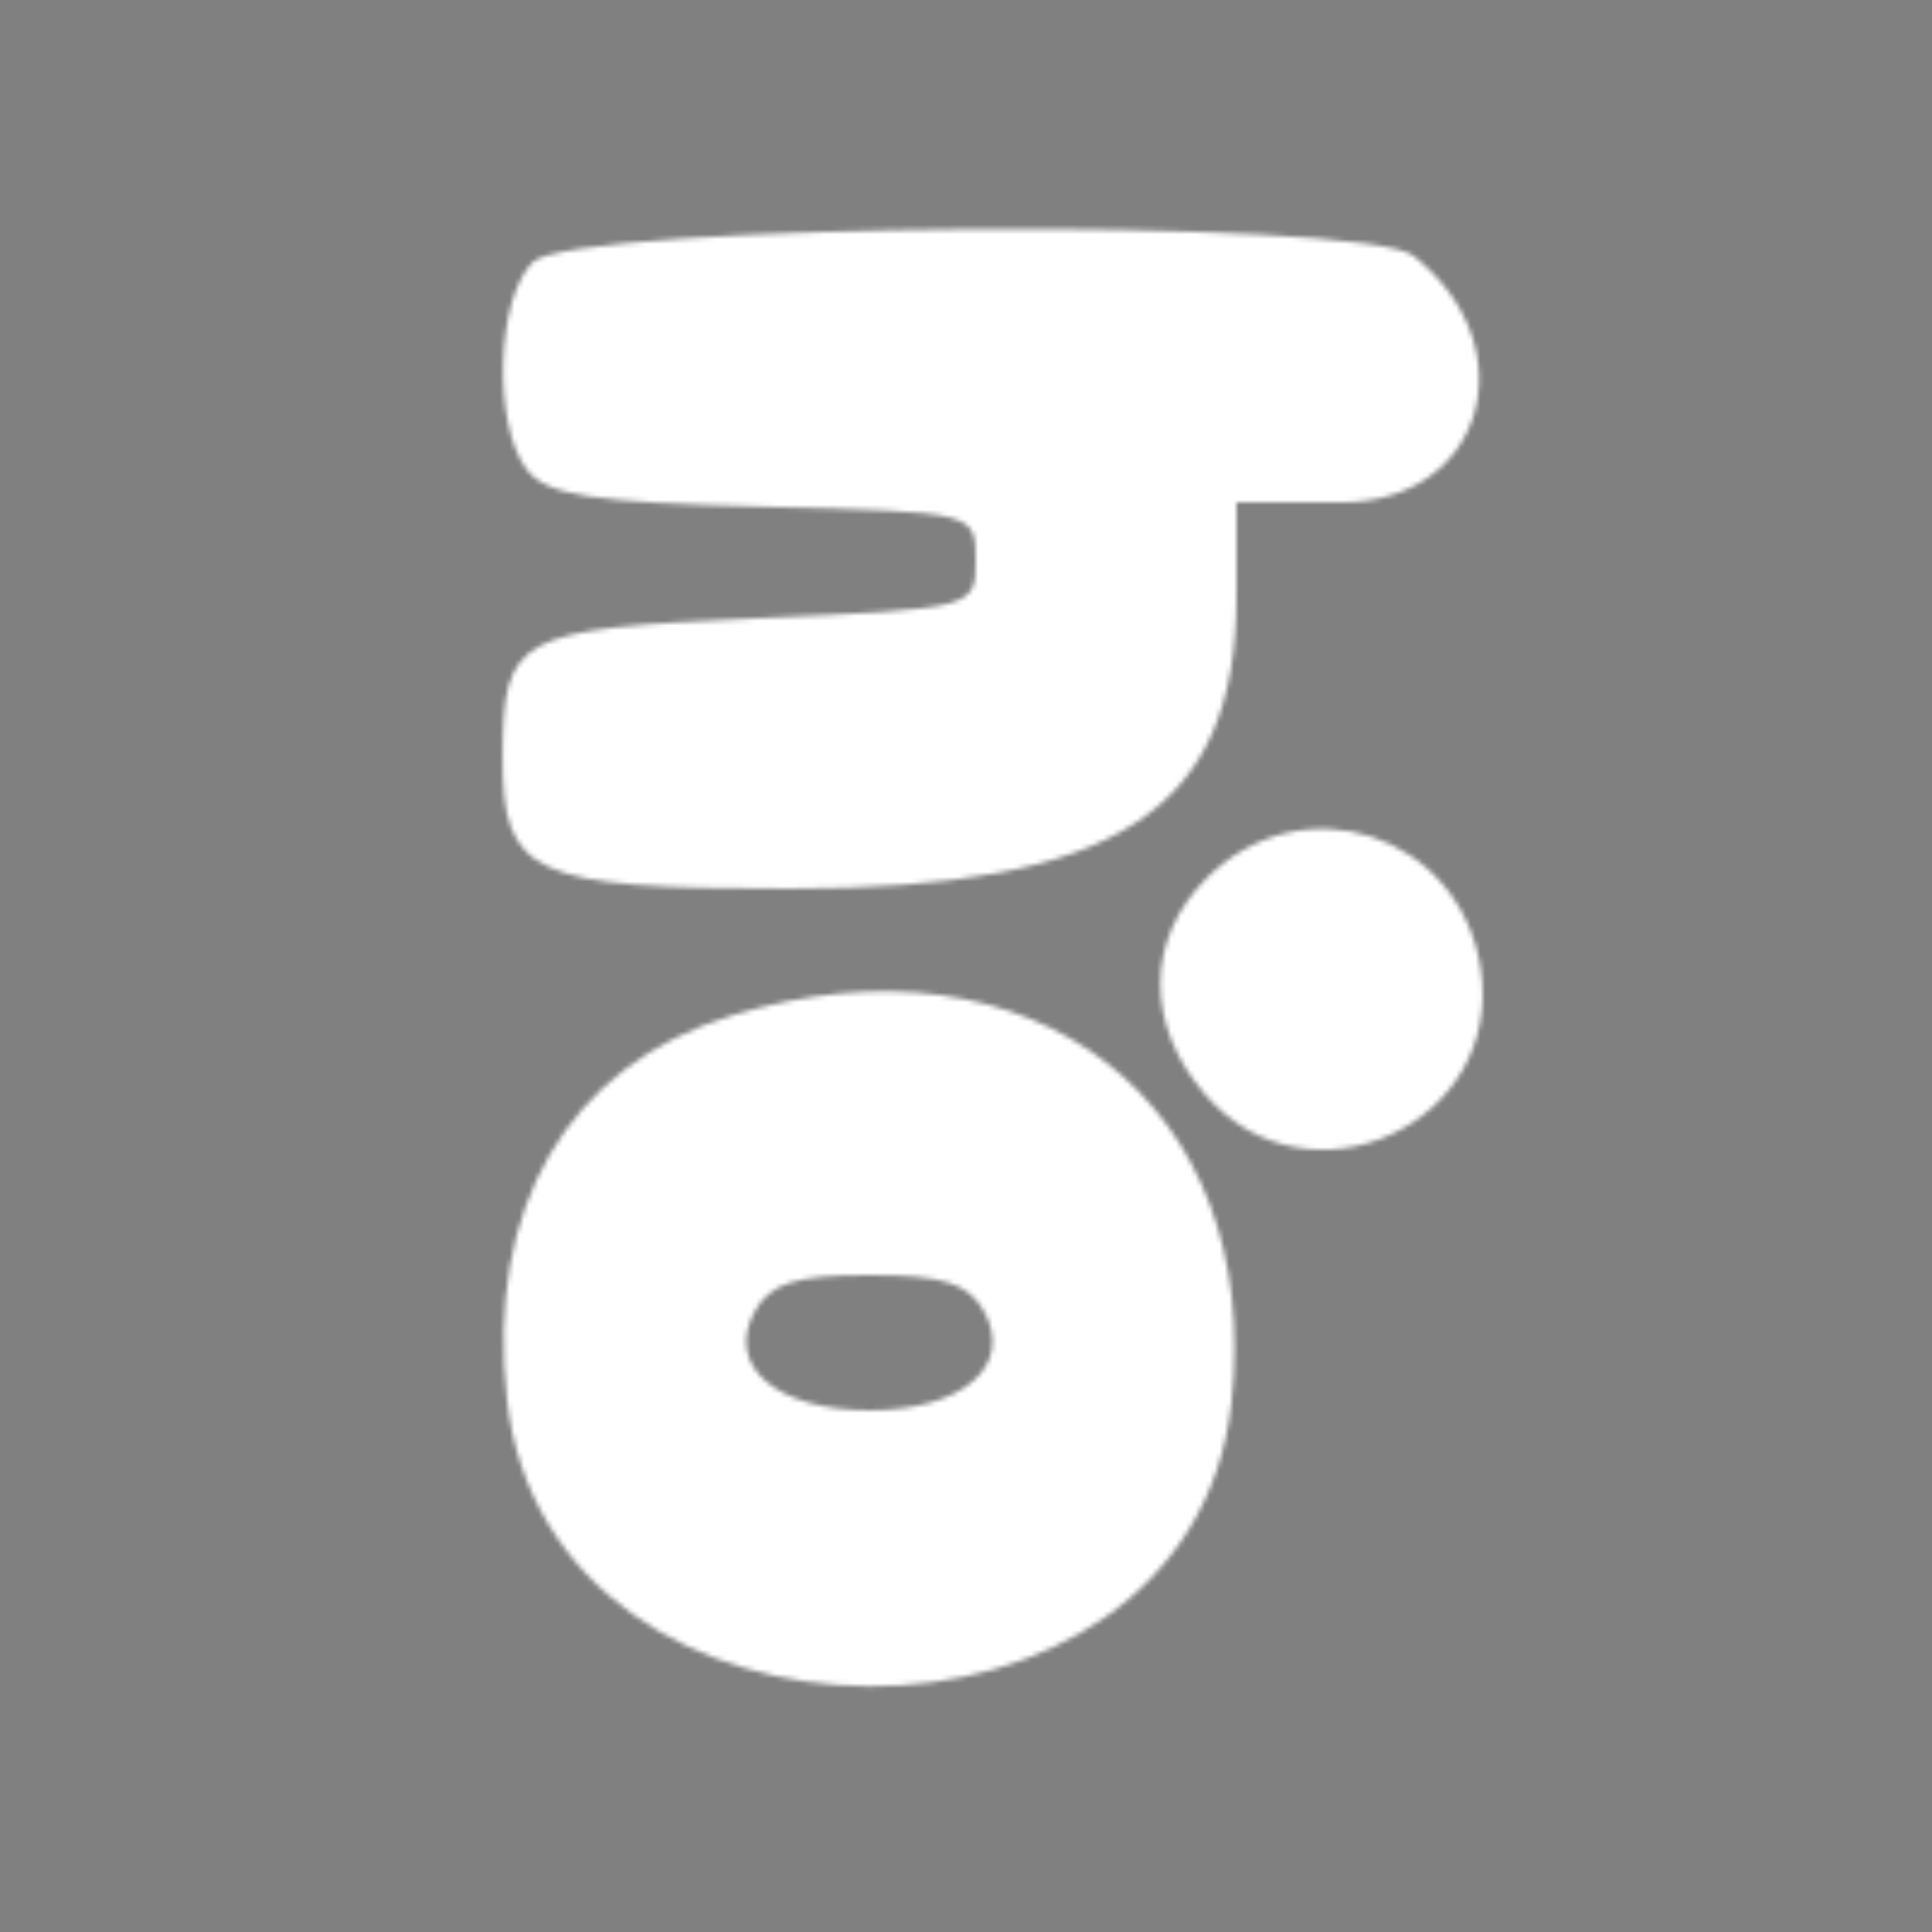 <svg
  xmlns="http://www.w3.org/2000/svg"
  xmlns:xlink="http://www.w3.org/1999/xlink"
  version="1.1"
  width="400"
  height="400"
  viewBox="0, 0, 400,400"
>
<rect x="0" y="0" width="400" height="400" fill="#808080" stroke="none"/>
<defs>
  <mask id="logoPath">
    <path
        fill="white"
        d="M110.286 54.286 C 102.763 61.809,101.984 87.779,109.000 97.147 C 113.041 102.542,122.437 104.031,158.000 104.911 C 201.976 105.999,202.000 106.005,202.000 116.000 C 202.000 125.958,201.811 126.008,156.842 128.000 C 106.758 130.218,104.166 131.628,104.061 156.714 C 103.959 181.175,110.095 184.001,163.286 183.994 C 231.281 183.985,256.000 167.832,256.000 123.408 L 256.000 104.000 277.801 104.000 C 307.201 104.000,316.537 72.075,292.715 53.000 C 282.498 44.819,118.598 45.974,110.286 54.286 M249.818 181.818 C 237.173 194.464,237.040 212.113,249.482 226.577 C 270.891 251.467,311.710 232.666,306.532 200.300 C 302.095 172.574,269.640 161.997,249.818 181.818 M151.414 210.279 C 117.593 220.691,100.482 250.021,104.975 289.885 C 113.824 368.389,246.094 369.114,254.932 290.707 C 261.924 228.672,213.607 191.133,151.414 210.279 M203.851 271.722 C 209.833 282.900,199.129 292.000,180.000 292.000 C 160.871 292.000,150.167 282.900,156.149 271.722 C 159.374 265.696,164.612 264.000,180.000 264.000 C 195.388 264.000,200.626 265.696,203.851 271.722"
      />
  </mask>
</defs>
<g style="position: relative;" mask="url(#logoPath)">
  <rect x="0" y="0" width="400" height="400" fill="black" fill-rule="evenodd" />
  <rect
      width="600"
      height="600"
      x="-130"
      y="0"
      transform-origin="center center"
      rx="400"
      fill="white"
      fill-rule="evenodd"
      style="animation: spin1 12s ease-in-out infinite;"
    />
</g>

<style>
  @keyframes spin1 {
    0% { transform: translateY(0) rotate(0deg); }
    60% { transform: translateY(-140%) rotate(400deg); }
    79% { transform: translateX(400%) translateY(-140%) rotate(400deg); }
    80% { transform: translateX(0) translateY(200%) rotate(0deg); }
    100% { transform: translateY(0) rotate(0deg); }
  }
</style>
</svg>
